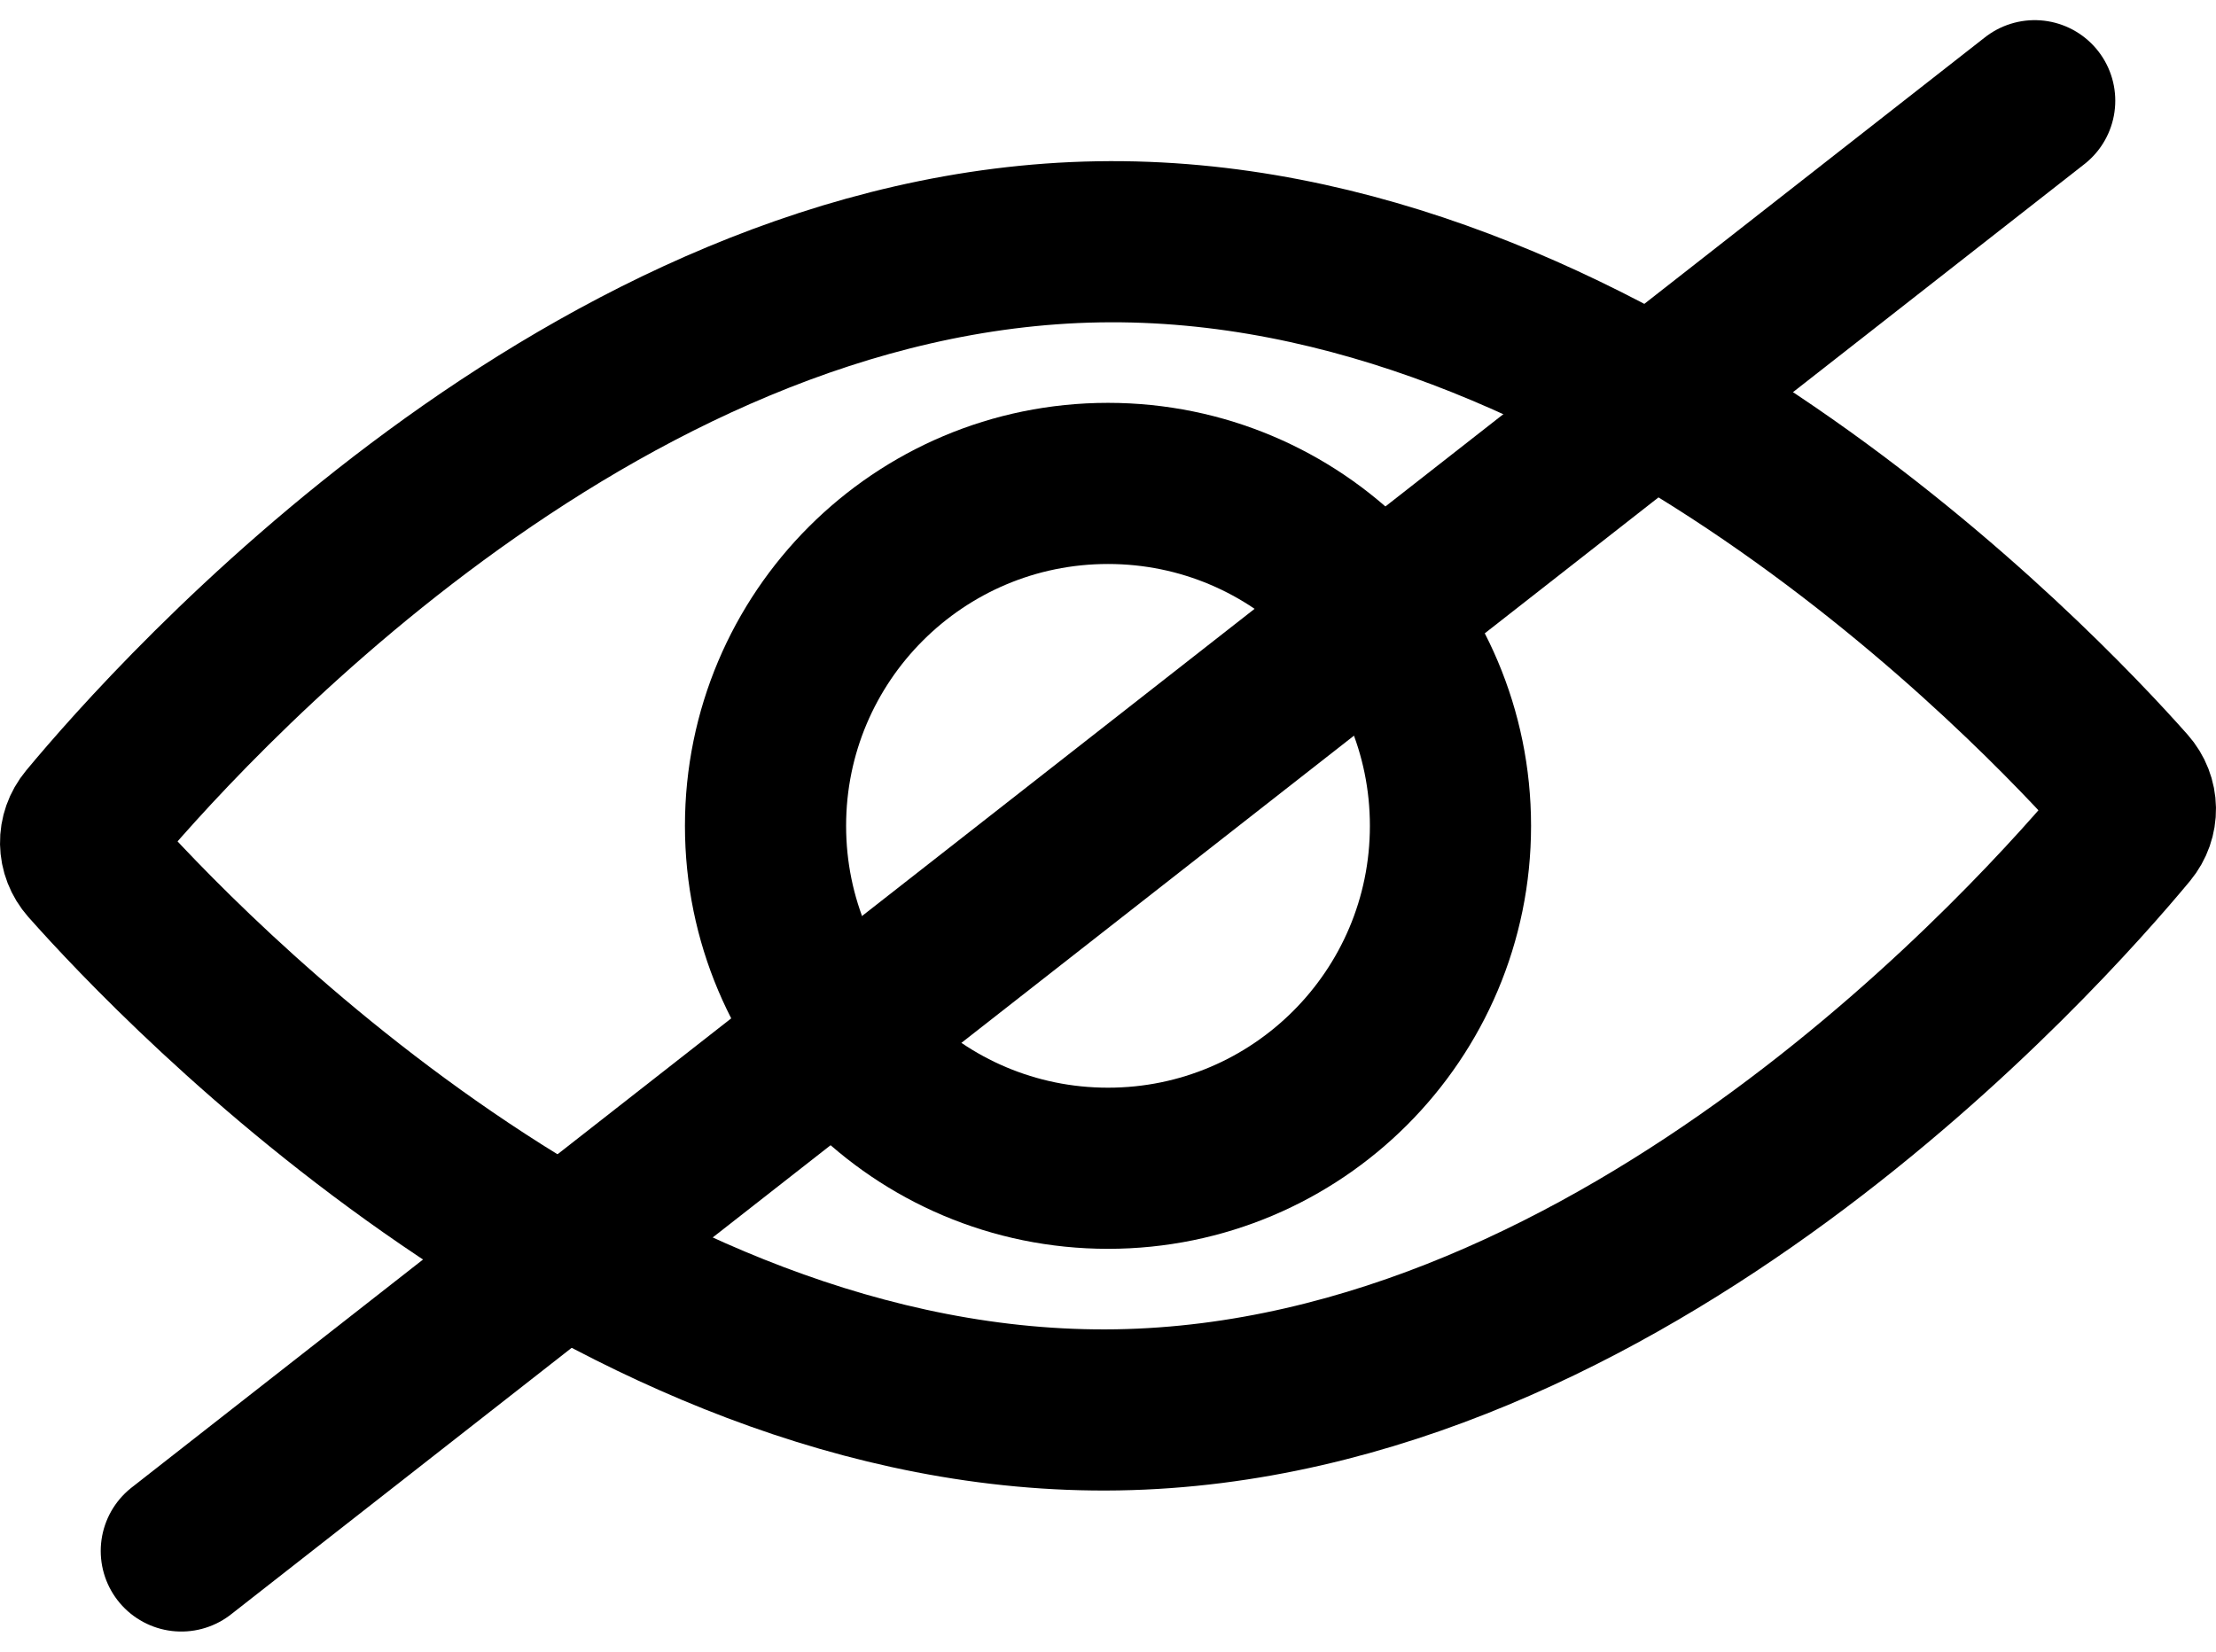 <svg xmlns="http://www.w3.org/2000/svg" width="55" height="41" viewBox="0 0 55 41">
    <g fill="none" fill-rule="evenodd" stroke-linecap="round">
        <g stroke="#000" stroke-width="4">
            <g>
                <g>
                    <g>
                        <path stroke-linejoin="round" d="M.203 19.44c-.264-.3-.271-.727-.017-1.034C2.36 15.785 12.66 4.214 25.263 4.003c12.602-.21 23.276 11.01 25.534 13.558.264.298.271.726.017 1.033-2.174 2.621-12.474 14.193-25.077 14.403-12.602.21-23.276-11.01-25.534-13.558z" transform="translate(-530, -581) translate(227, 227) translate(243, 324) translate(62, 32)"/>
                        <path stroke-linejoin="round" d="M17 18.5c0-4.694 3.805-8.5 8.5-8.5s8.5 3.806 8.5 8.5-3.805 8.5-8.5 8.5-8.5-3.806-8.5-8.5z" transform="translate(-530, -581) translate(227, 227) translate(243, 324) translate(62, 32)"/>
                        <path d="M48.5 0.5L2.5 36.5" transform="translate(-530, -581) translate(227, 227) translate(243, 324) translate(62, 32)"/>
                    </g>
                </g>
            </g>
        </g>
    </g>
</svg>
